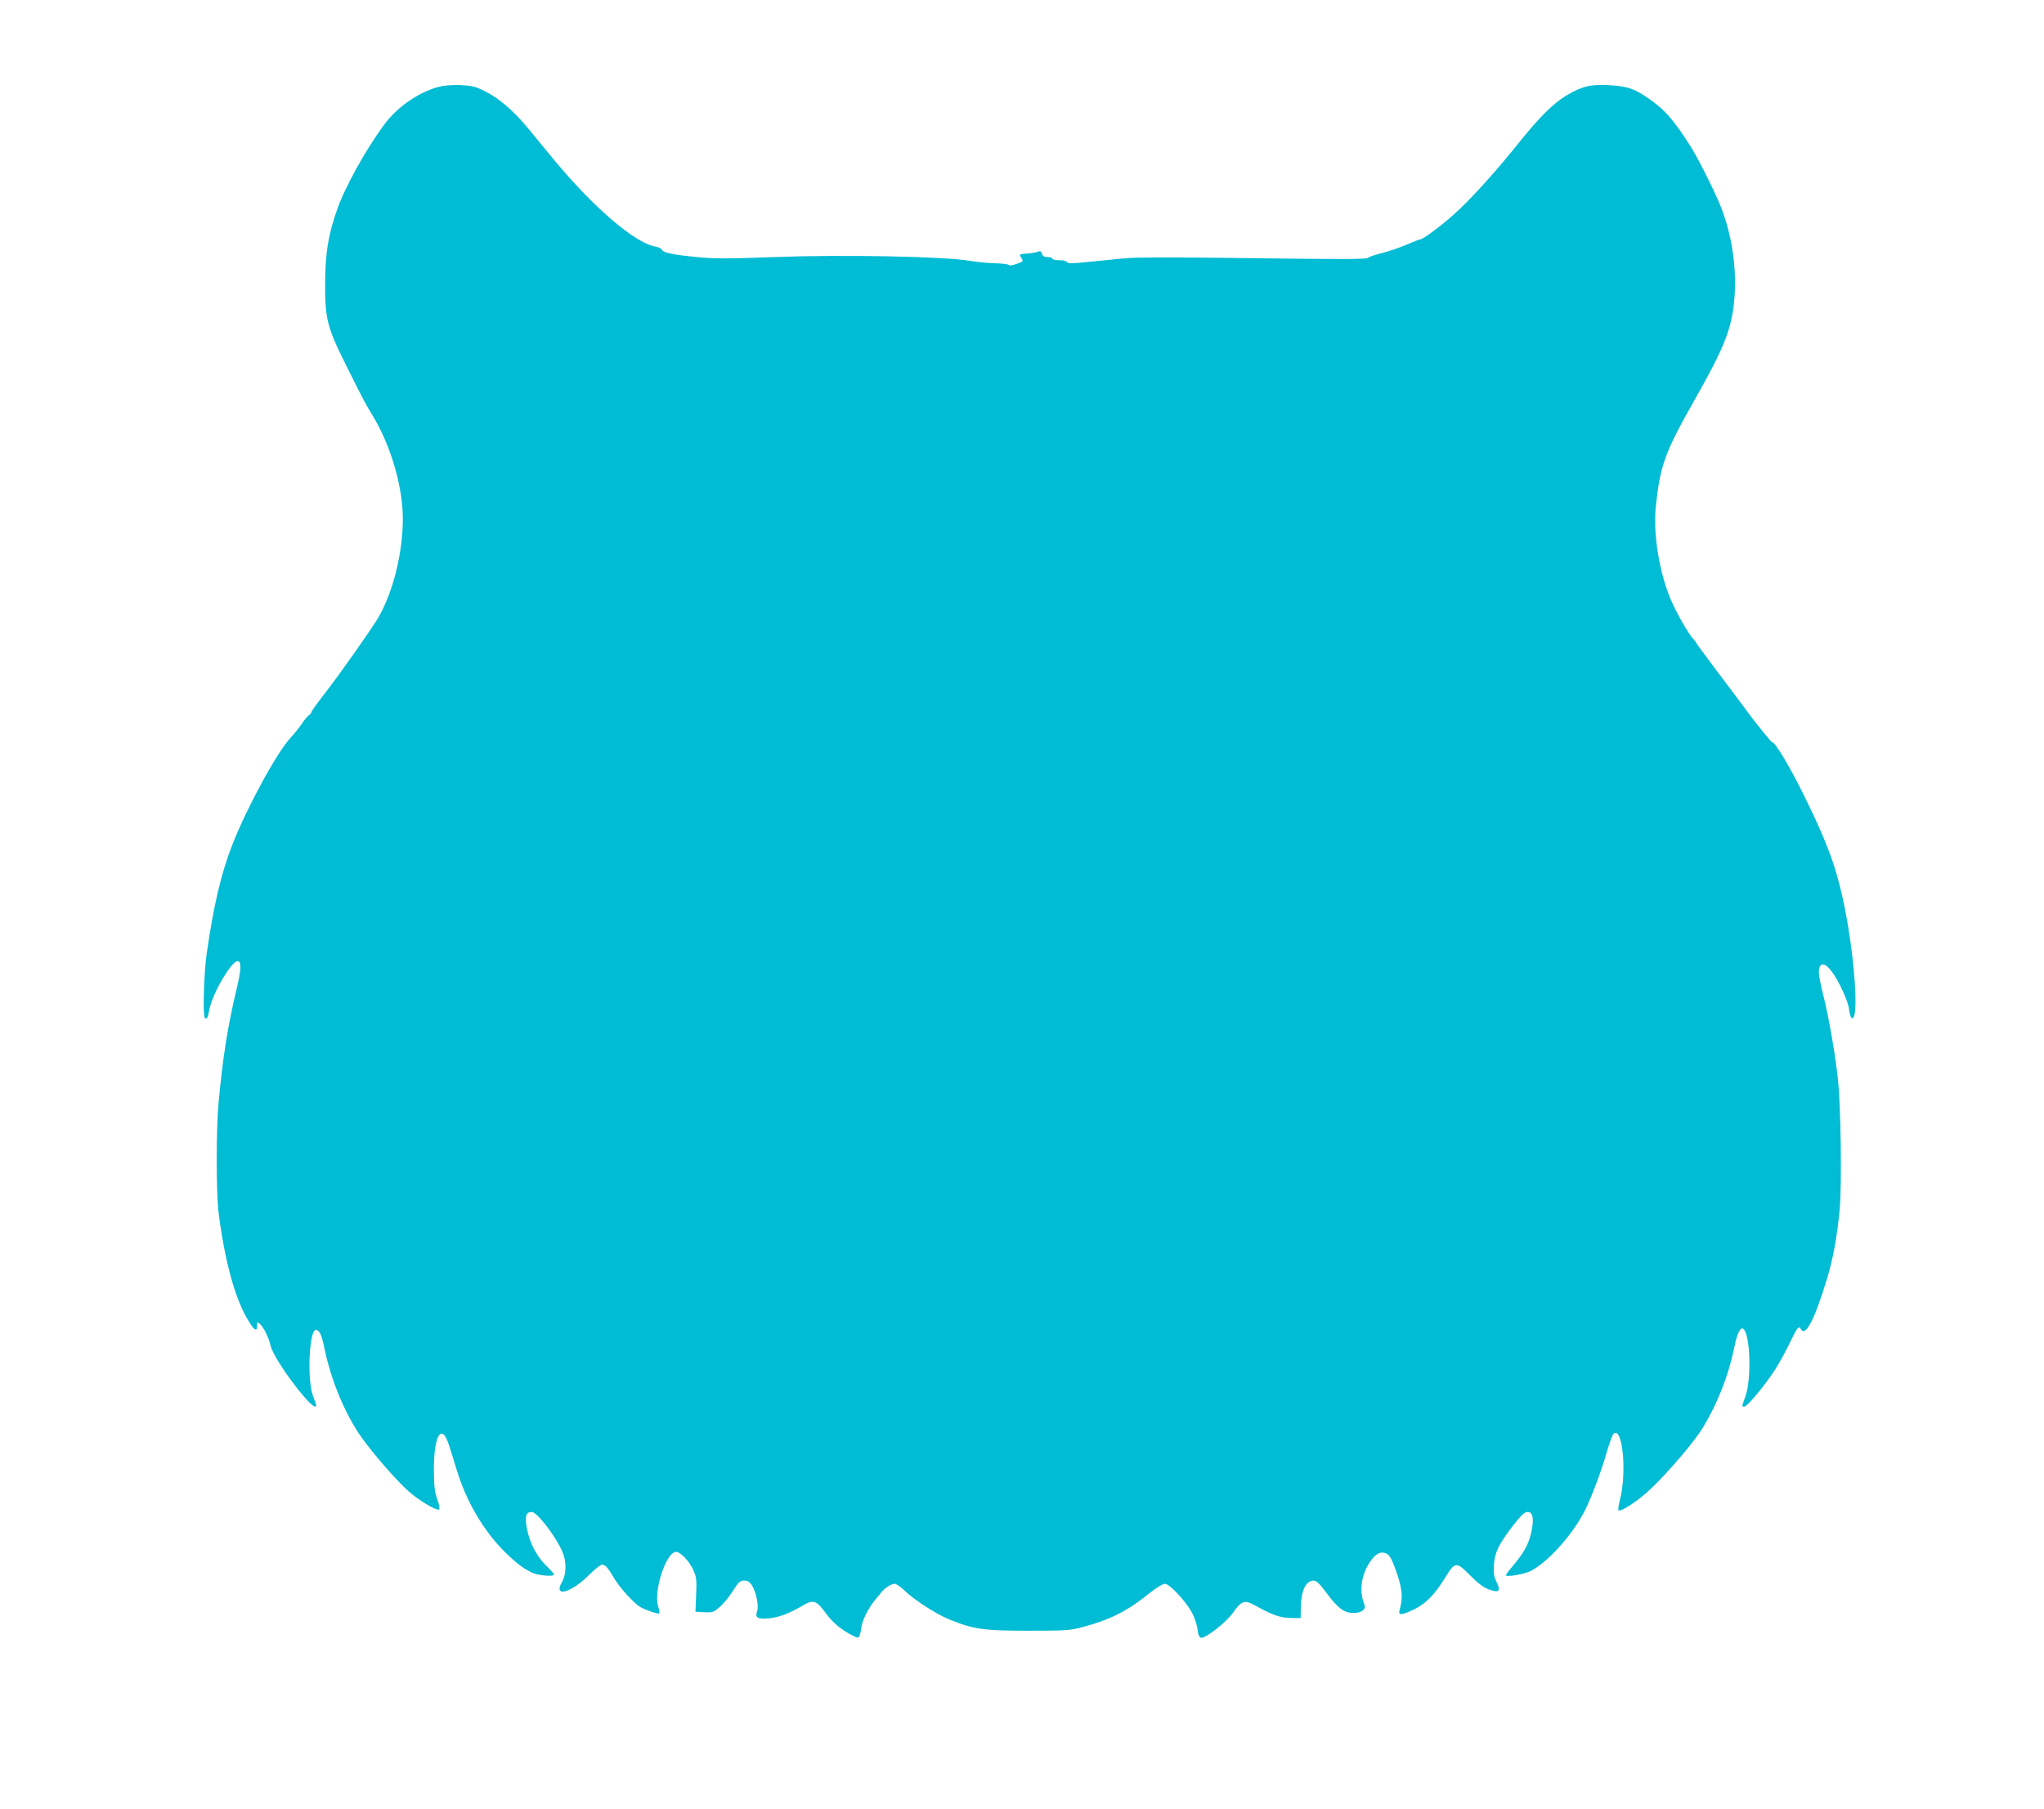 <?xml version="1.0" standalone="no"?>
<!DOCTYPE svg PUBLIC "-//W3C//DTD SVG 20010904//EN"
 "http://www.w3.org/TR/2001/REC-SVG-20010904/DTD/svg10.dtd">
<svg version="1.0" xmlns="http://www.w3.org/2000/svg"
 width="1280pt" height="1133pt" viewBox="0 0 1280 1133"
 preserveAspectRatio="xMidYMid meet">
<g transform="translate(0,1133) scale(0.1,-0.1)"
fill="#00bcd4" stroke="none">
<path d="M2743 10785 c-126 -35 -259 -128 -339 -238 -114 -155 -244 -389 -293
-530 -56 -160 -74 -272 -75 -462 -1 -224 13 -277 137 -524 112 -224 109 -219
163 -308 97 -162 165 -371 183 -560 20 -225 -45 -526 -154 -708 -51 -83 -240
-352 -335 -473 -44 -57 -80 -107 -80 -112 0 -5 -8 -15 -18 -22 -9 -7 -29 -31
-43 -53 -15 -22 -45 -59 -67 -83 -87 -93 -273 -434 -366 -670 -71 -181 -118
-381 -162 -687 -17 -122 -25 -387 -11 -401 11 -12 19 2 28 53 19 100 138 303
177 303 25 0 23 -54 -7 -177 -55 -232 -85 -419 -112 -708 -16 -168 -16 -562 0
-690 36 -290 99 -523 174 -656 46 -80 67 -97 67 -53 0 27 0 27 20 9 22 -20 54
-86 64 -132 21 -94 286 -442 286 -375 0 4 -9 31 -20 59 -38 100 -24 414 18
413 23 -1 35 -27 54 -116 42 -204 130 -413 234 -560 72 -100 207 -256 284
-327 65 -60 187 -134 200 -121 5 5 0 34 -12 64 -16 44 -20 81 -21 180 -1 223
50 304 96 154 11 -32 32 -103 49 -157 59 -192 167 -376 297 -505 77 -77 134
-118 188 -138 41 -14 123 -19 123 -6 -1 4 -23 30 -51 57 -62 62 -103 144 -120
234 -13 76 -5 101 31 101 33 0 149 -151 191 -247 28 -64 27 -142 -3 -194 -53
-95 56 -67 166 42 38 38 77 69 86 69 20 0 38 -20 74 -82 33 -59 129 -164 170
-186 38 -20 108 -43 115 -37 2 3 -1 23 -8 45 -29 98 51 340 113 340 27 0 83
-59 107 -112 23 -53 23 -57 16 -218 l-2 -45 55 -3 c51 -3 59 0 97 33 23 19 60
64 82 100 36 56 45 65 71 65 23 0 35 -7 50 -32 27 -45 43 -128 31 -161 -15
-39 6 -51 79 -43 61 7 127 32 211 82 62 37 83 29 141 -51 34 -46 68 -78 118
-111 39 -25 77 -43 84 -41 7 3 16 29 19 58 6 50 43 125 91 183 12 14 28 33 36
44 22 27 62 52 83 52 10 0 37 -19 60 -41 58 -57 196 -147 281 -182 152 -62
216 -71 496 -71 233 0 262 2 340 23 170 45 281 101 413 208 46 37 88 63 102
63 29 0 129 -107 169 -180 16 -29 31 -75 35 -103 4 -36 11 -53 22 -55 28 -5
161 99 201 158 51 73 72 81 135 46 113 -63 157 -78 223 -80 l65 -1 1 70 c2
103 32 165 80 165 18 0 38 -19 79 -75 73 -98 111 -127 171 -128 50 0 80 23 68
53 -33 82 -21 181 32 262 35 55 67 73 102 59 22 -9 33 -27 55 -84 49 -132 55
-188 31 -274 -9 -32 14 -30 92 7 73 35 132 96 198 205 57 94 68 94 153 7 47
-48 83 -75 116 -87 64 -24 77 -12 49 46 -17 33 -20 55 -17 106 5 79 30 131
119 246 52 67 73 87 92 87 30 0 39 -31 29 -97 -12 -82 -43 -147 -105 -221 -33
-39 -60 -74 -60 -78 0 -14 119 6 159 28 111 59 263 231 339 383 40 81 103 250
132 353 17 59 36 112 43 120 57 57 87 -239 41 -414 -8 -31 -12 -59 -9 -63 14
-14 126 60 208 139 107 102 268 291 320 377 92 151 161 327 196 497 20 100 41
140 61 120 41 -41 48 -314 11 -418 -25 -70 -25 -66 -7 -66 18 0 130 135 191
230 25 38 66 113 91 165 49 102 58 114 72 90 28 -51 85 59 163 315 37 120 64
267 80 440 13 151 7 637 -11 805 -16 154 -58 397 -91 527 -16 64 -29 128 -29
142 0 99 64 62 134 -78 30 -59 51 -115 55 -147 3 -29 11 -54 18 -56 48 -16 15
422 -57 749 -46 212 -108 374 -249 658 -89 179 -174 320 -192 320 -7 0 -116
135 -174 216 -16 23 -91 122 -165 220 -74 99 -137 183 -139 189 -2 5 -10 15
-17 22 -28 28 -107 167 -140 245 -74 173 -112 414 -95 585 28 262 56 338 246
674 116 204 171 316 205 417 74 221 56 538 -45 790 -39 98 -146 310 -193 383
-104 161 -154 218 -248 285 -94 67 -138 83 -250 90 -118 8 -175 -5 -273 -63
-84 -50 -173 -139 -301 -299 -146 -182 -309 -363 -410 -451 -84 -75 -191 -153
-208 -153 -5 0 -44 -15 -88 -34 -43 -19 -113 -42 -154 -52 -41 -11 -78 -23
-81 -27 -8 -12 -123 -12 -819 -3 -401 5 -640 5 -710 -2 -58 -6 -161 -16 -229
-23 -96 -10 -126 -10 -129 -1 -2 7 -23 12 -48 12 -24 0 -44 5 -44 10 0 6 -13
10 -29 10 -21 0 -32 6 -36 21 -5 15 -11 18 -23 13 -10 -4 -40 -10 -69 -12 -52
-4 -52 -4 -37 -27 14 -22 14 -23 -30 -38 -25 -9 -46 -12 -48 -7 -2 5 -40 10
-86 11 -45 1 -116 8 -157 15 -160 28 -790 40 -1224 24 -282 -11 -377 -11 -479
-1 -154 15 -219 28 -226 46 -3 8 -22 17 -43 21 -128 22 -389 247 -639 549 -49
60 -122 148 -162 197 -87 106 -184 188 -272 230 -54 27 -79 32 -150 35 -53 2
-105 -3 -137 -12z"/>
</g>
</svg>
